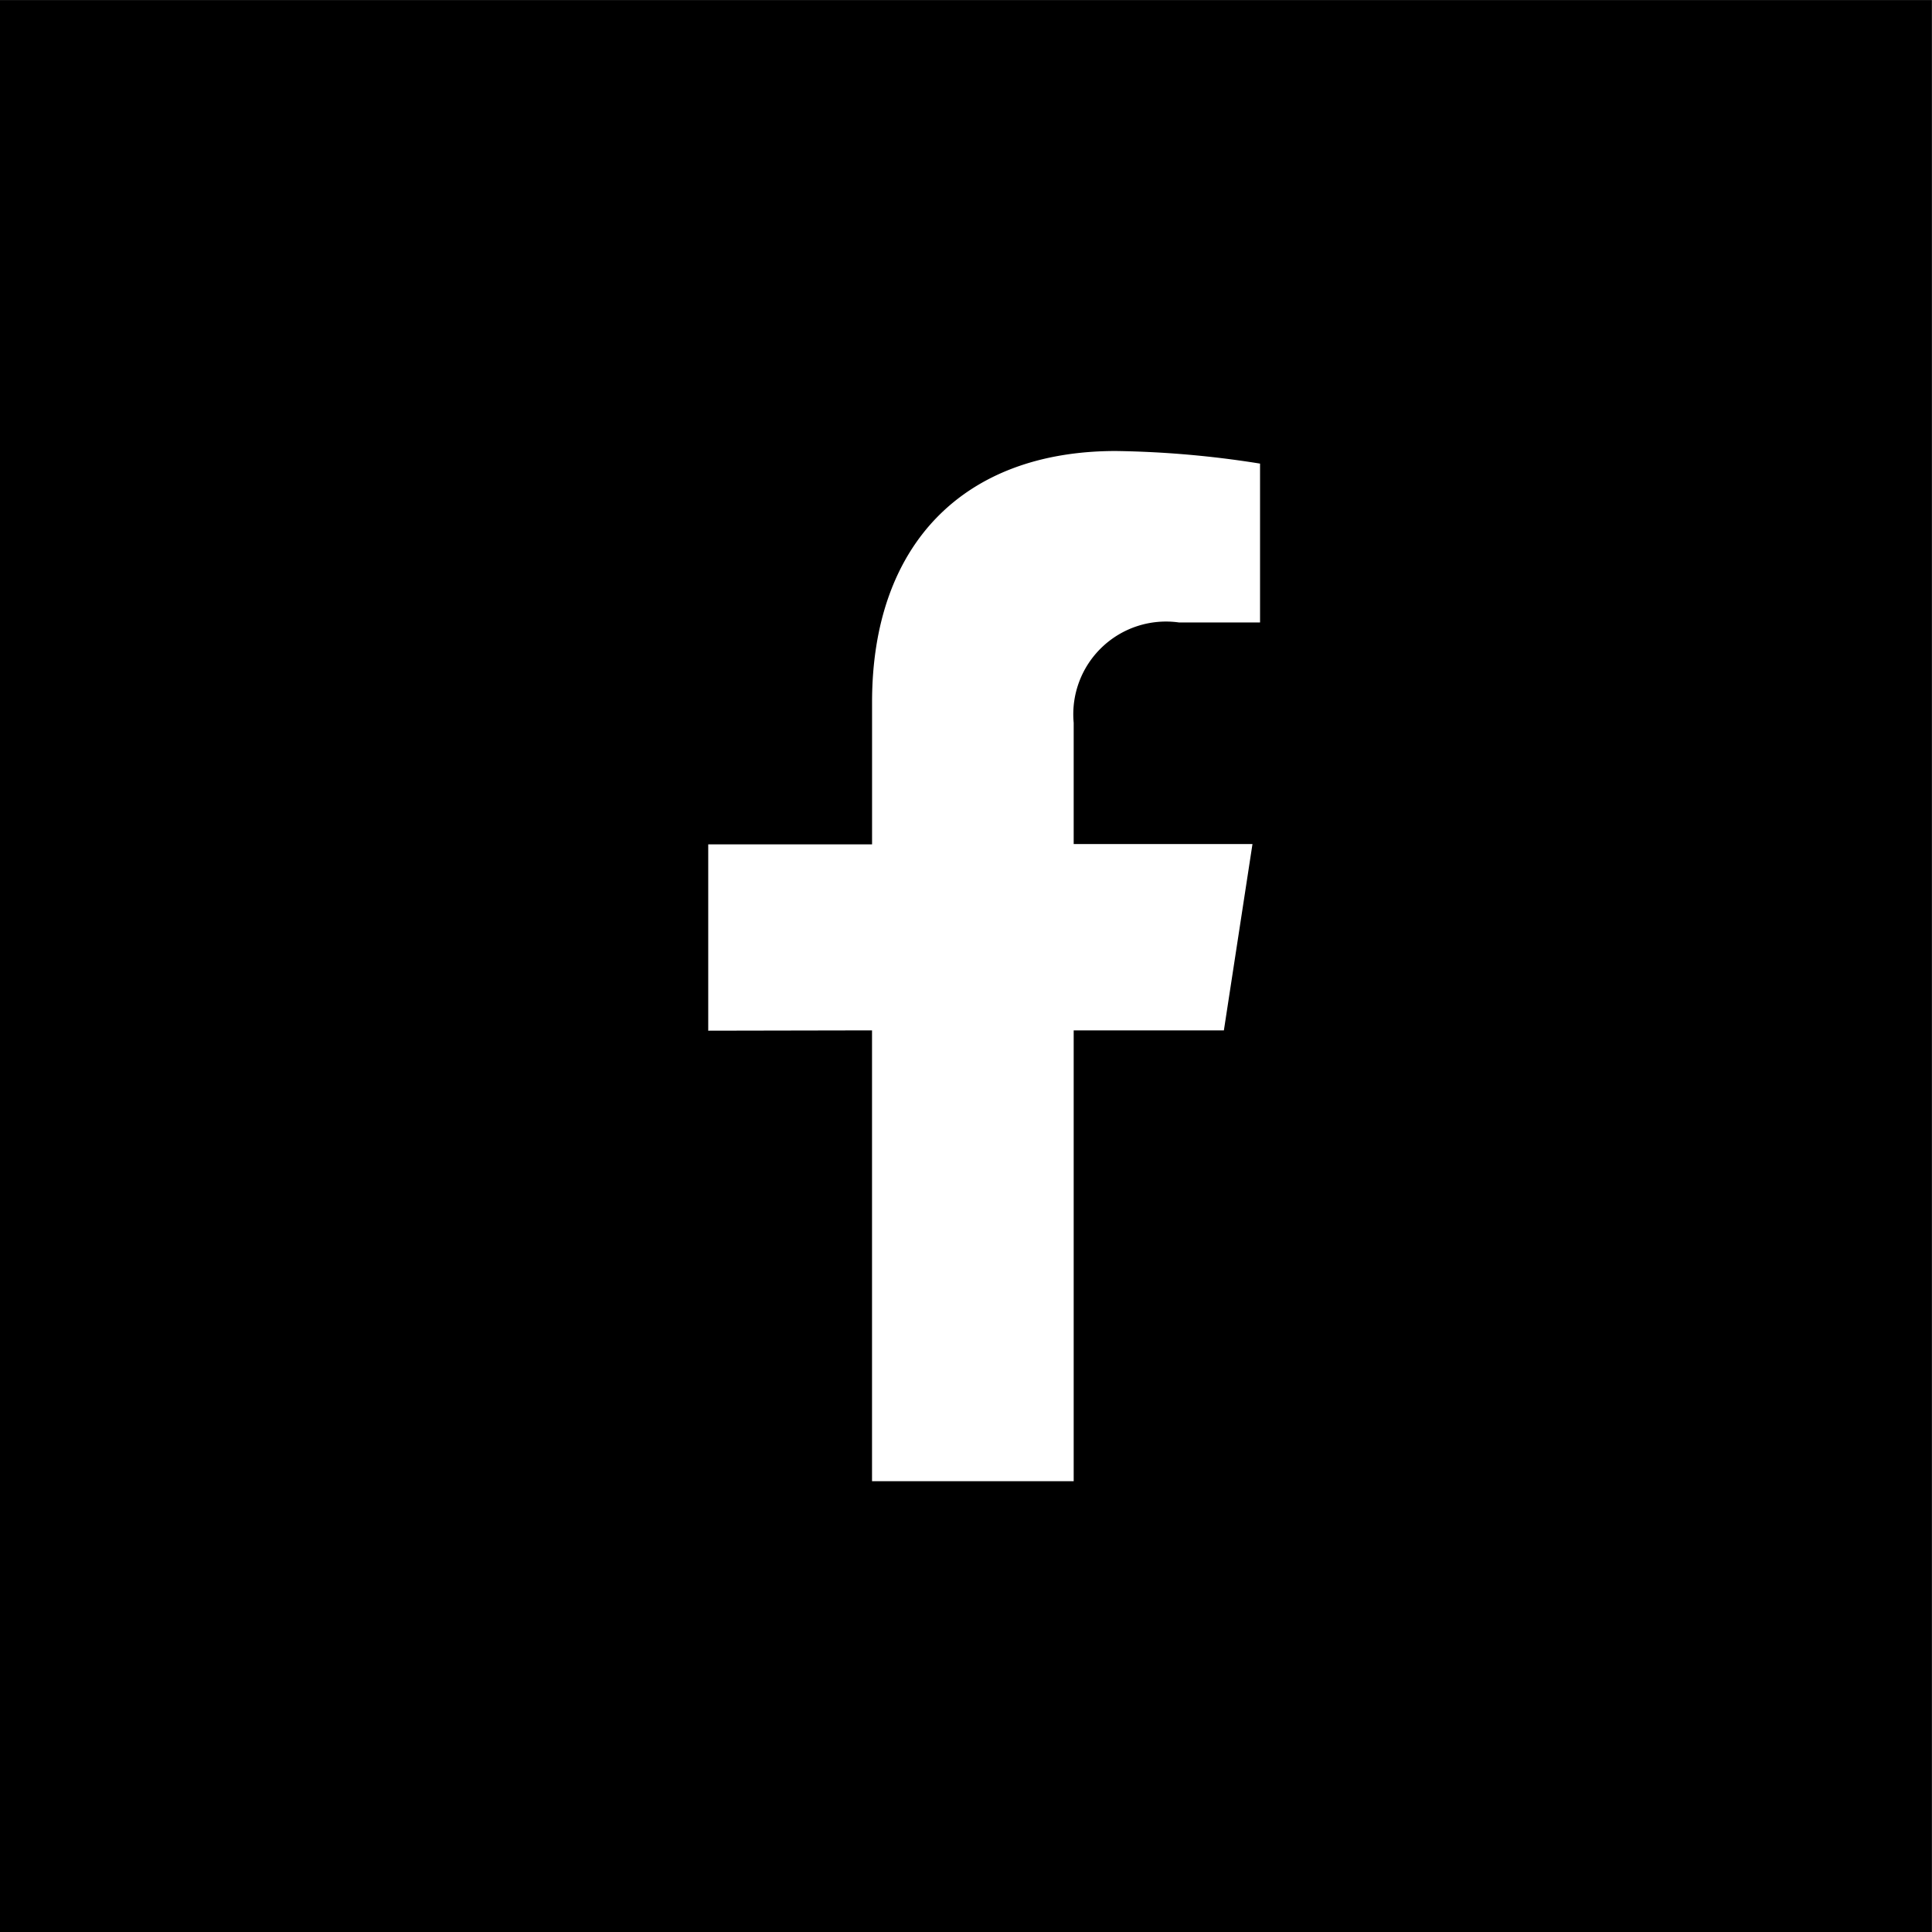 <svg xmlns="http://www.w3.org/2000/svg" width="50" height="50" viewBox="0 0 50 50">
  <path id="Subtraction_3" data-name="Subtraction 3" d="M14165,5651h-50v-50h50v50Zm-27.43-23.335v11.667h5.219v-11.667h3.887l.74-4.822h-4.627v-3.135a2.4,2.4,0,0,1,2.723-2.6h2.1v-4.111a25.647,25.647,0,0,0-3.732-.326c-3.951,0-6.309,2.429-6.309,6.5v3.68h-4.24v4.822Z" transform="translate(-14115.002 -5600.999)"/>
</svg>
